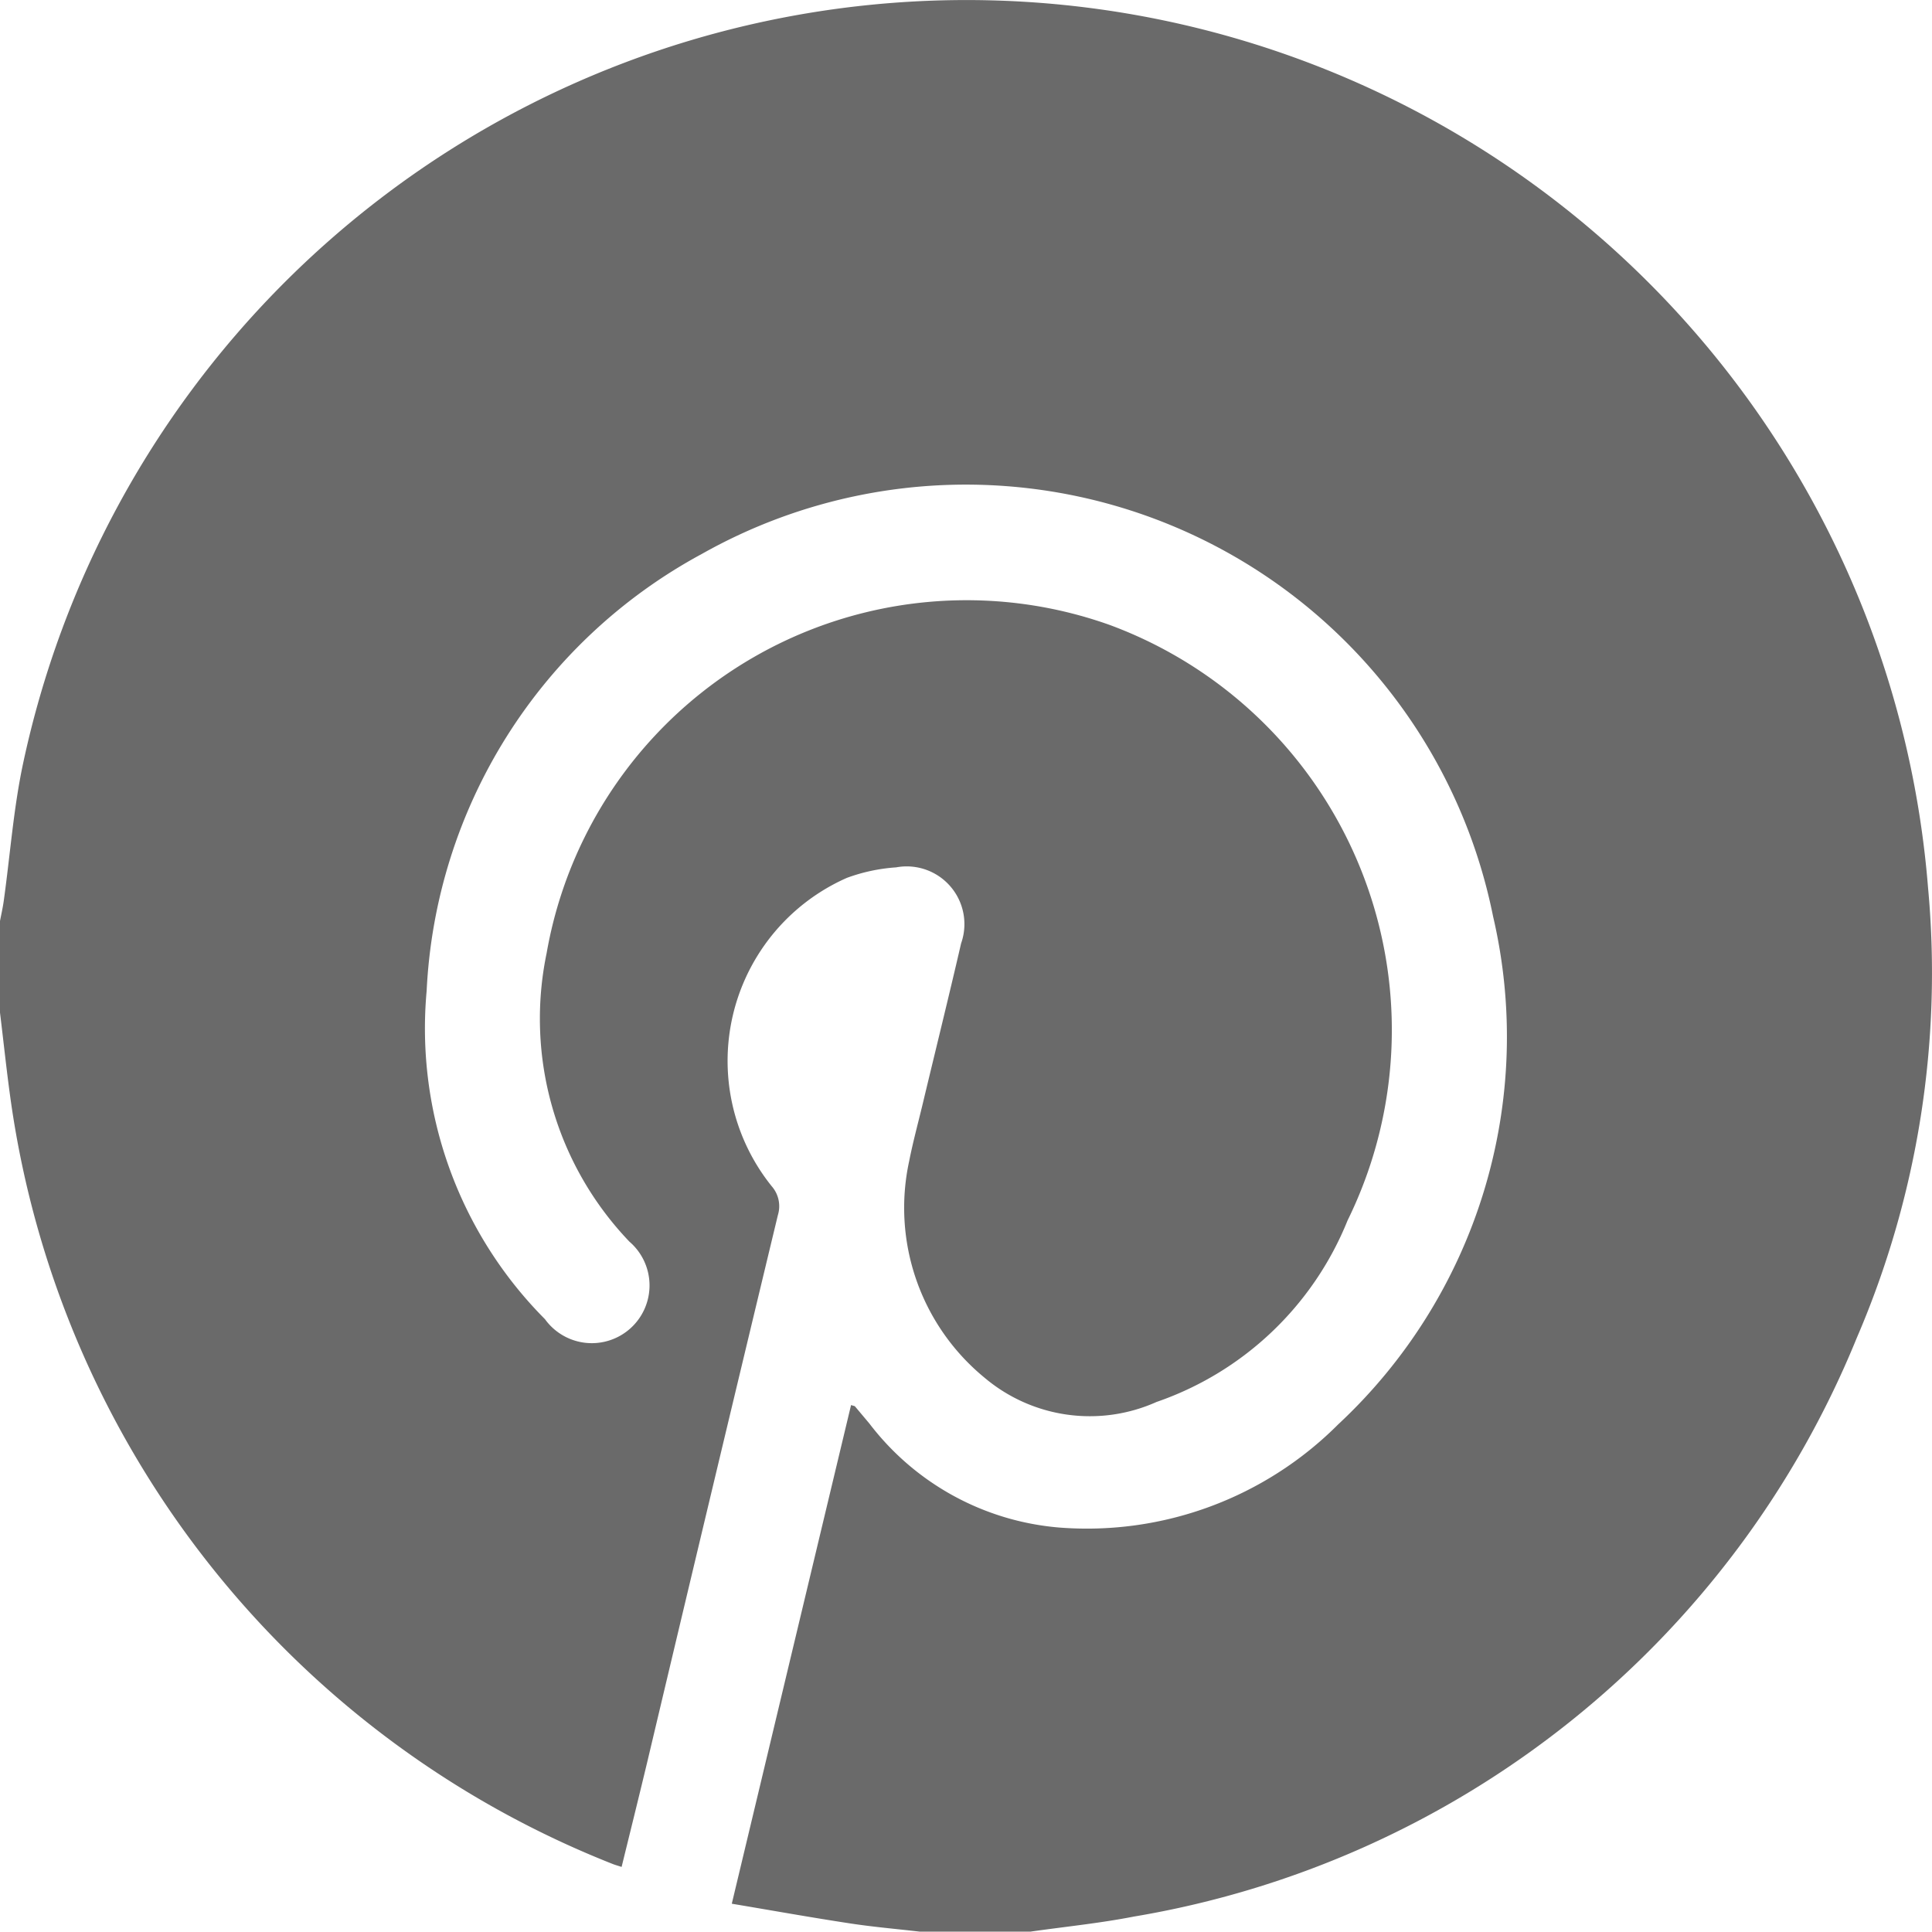 <svg xmlns="http://www.w3.org/2000/svg" width="26.776" height="26.771" viewBox="0 0 26.776 26.771">
  <path id="Path_3034" data-name="Path 3034" d="M922.054,14.178V12.923c.018-.093.039-.185.052-.279.089-.637.135-1.282.269-1.909a13.369,13.369,0,0,1,26.4,1.724,12.8,12.8,0,0,1-.99,6.248,13.17,13.17,0,0,1-10.015,8.014c-.476.093-.961.141-1.442.21H934.81c-.327-.038-.656-.066-.981-.116-.538-.082-1.073-.178-1.633-.272l1.653-6.911c.039.013.05.013.054.018l.2.238a3.692,3.692,0,0,0,2.625,1.441A4.919,4.919,0,0,0,940.6,19.9a7.341,7.341,0,0,0,2.147-7.04,7.452,7.452,0,0,0-10.964-5.025,7.281,7.281,0,0,0-3.816,6.056,5.714,5.714,0,0,0,1.64,4.551.8.8,0,1,0,1.171-1.074,4.467,4.467,0,0,1-1.148-4,5.909,5.909,0,0,1,7.8-4.549,5.985,5.985,0,0,1,3.3,8.255,4.4,4.4,0,0,1-2.647,2.515,2.262,2.262,0,0,1-2.384-.336,3.046,3.046,0,0,1-1.045-3c.052-.264.123-.525.186-.787.178-.744.362-1.487.534-2.232a.8.8,0,0,0-.9-1.054,2.451,2.451,0,0,0-.684.146,2.773,2.773,0,0,0-1.041,4.273.42.42,0,0,1,.086.4q-.912,3.791-1.812,7.586c-.115.48-.234.959-.354,1.448-.059-.019-.091-.028-.122-.04a13.392,13.392,0,0,1-8.336-10.525c-.062-.429-.106-.86-.159-1.291" transform="translate(-922.054 -0.159)" fill="#6a6a6a"/>
</svg>
